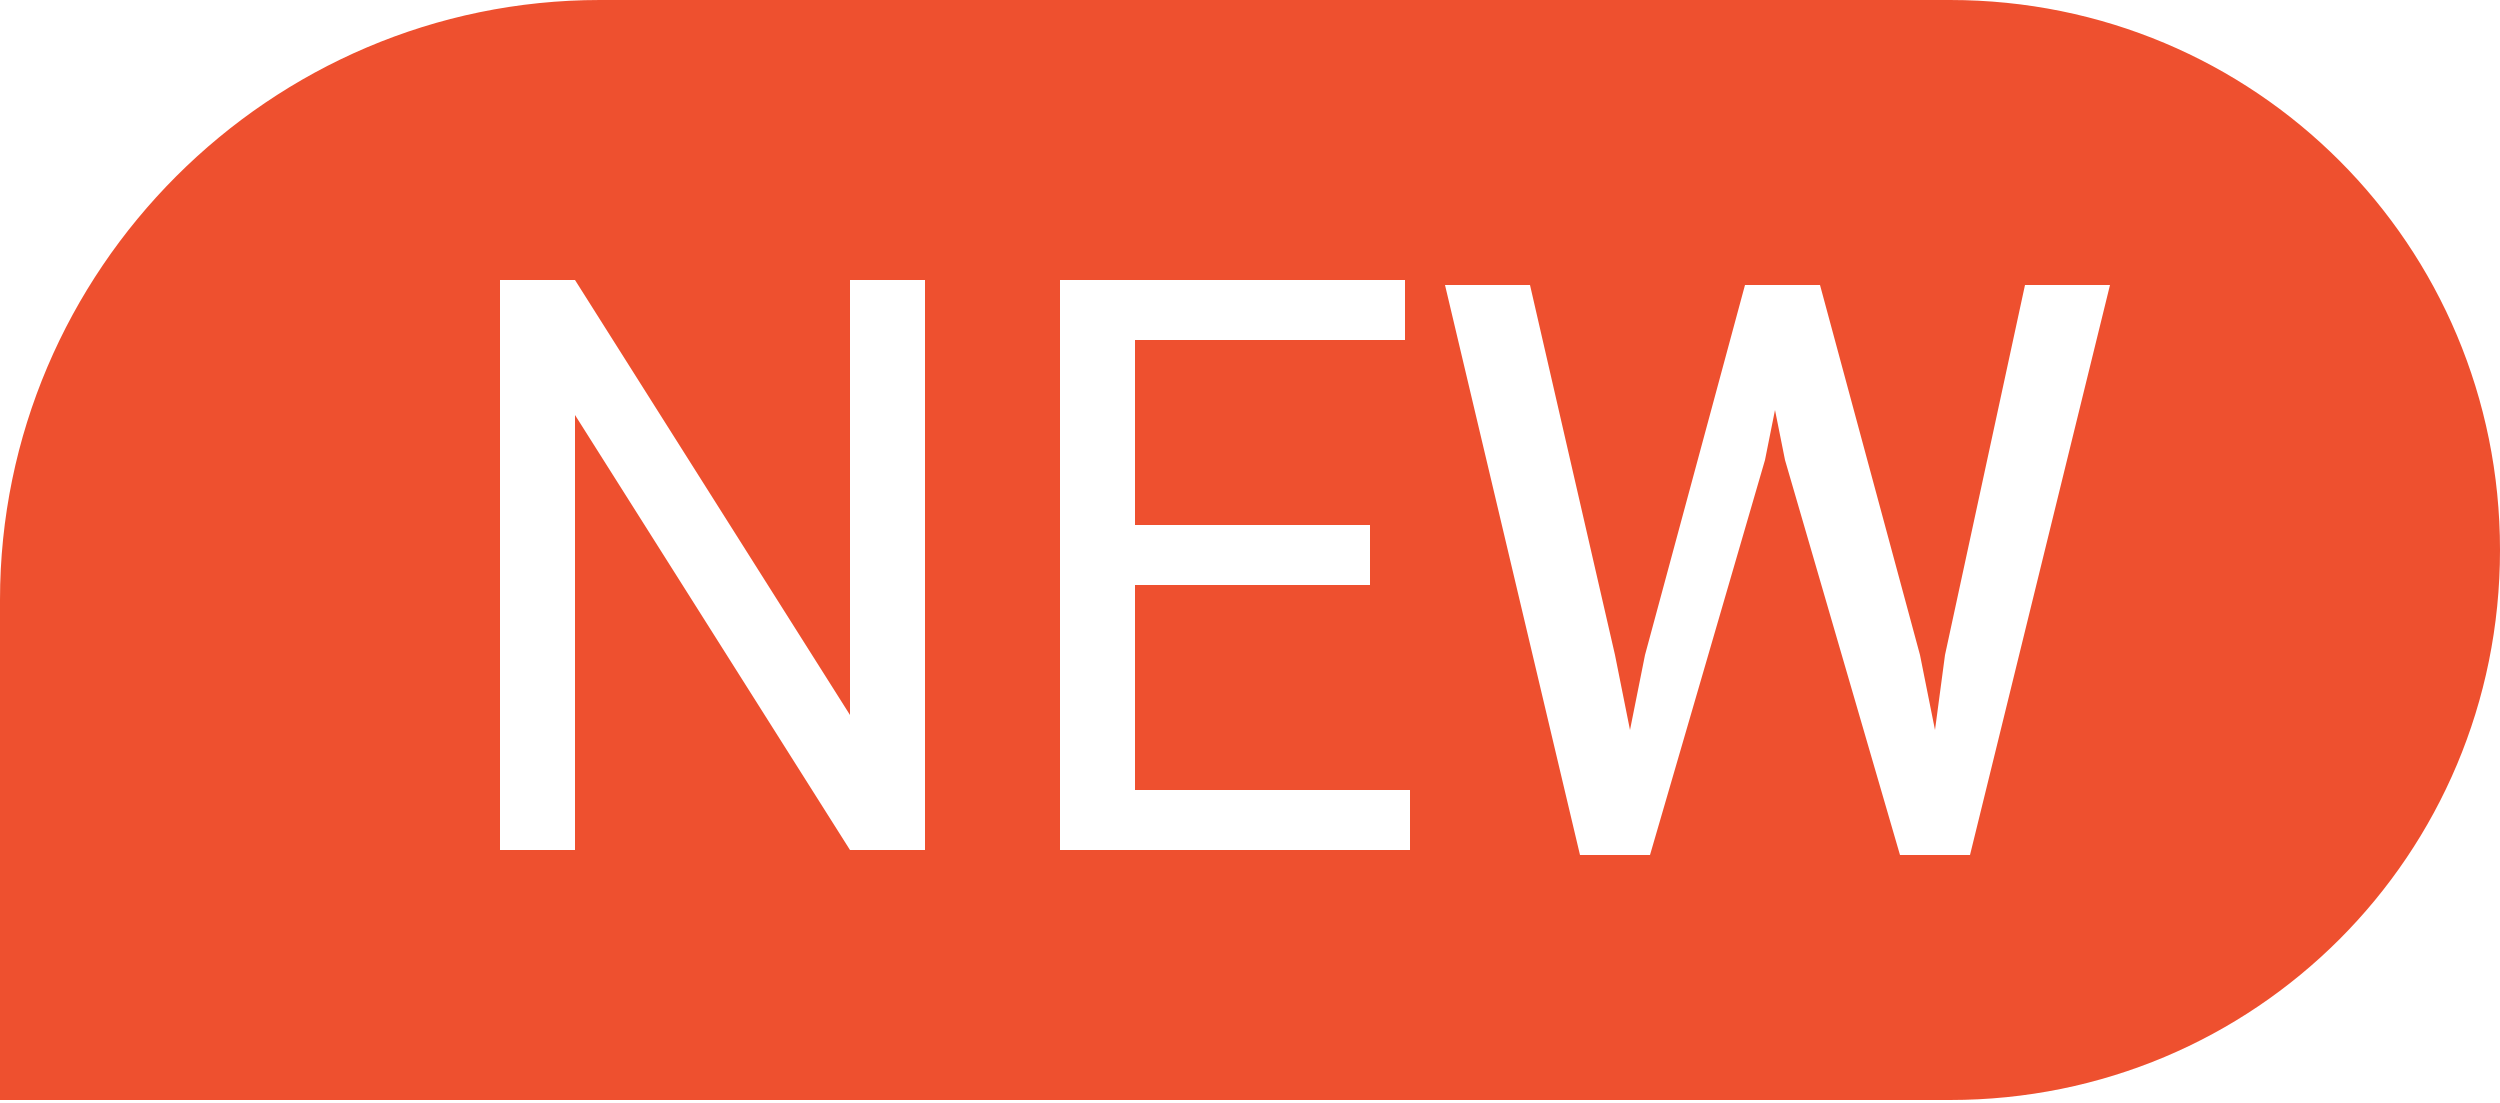 <svg width="34" height="15" viewBox="0 0 34 15" fill="none" xmlns="http://www.w3.org/2000/svg">
<g id="Group 1000008691">
<path id="Vector" d="M8.16 0H26.52C30.668 0 34 3.332 34 7.48C34 11.628 30.668 14.96 26.52 14.96H0V8.16C0 3.672 3.672 0 8.16 0ZM12.58 11.56V3.808H11.56V9.724L7.82 3.808H6.8V11.56H7.82V5.644L11.56 11.56H12.58ZM18.632 7.956V7.14H15.436V4.624H19.108V3.808H14.416V11.56H19.176V10.744H15.436V7.956H18.632ZM21.964 8.908L20.808 3.876H19.652L21.488 11.628H22.44L24.004 6.256L24.14 5.576L24.276 6.256L25.84 11.628H26.792L28.696 3.876H27.54L26.452 8.908L26.316 9.928L26.112 8.908L24.752 3.876H23.732L22.372 8.908L22.168 9.928L21.964 8.908Z" fill="#EE502F"/>
</g>
</svg>
